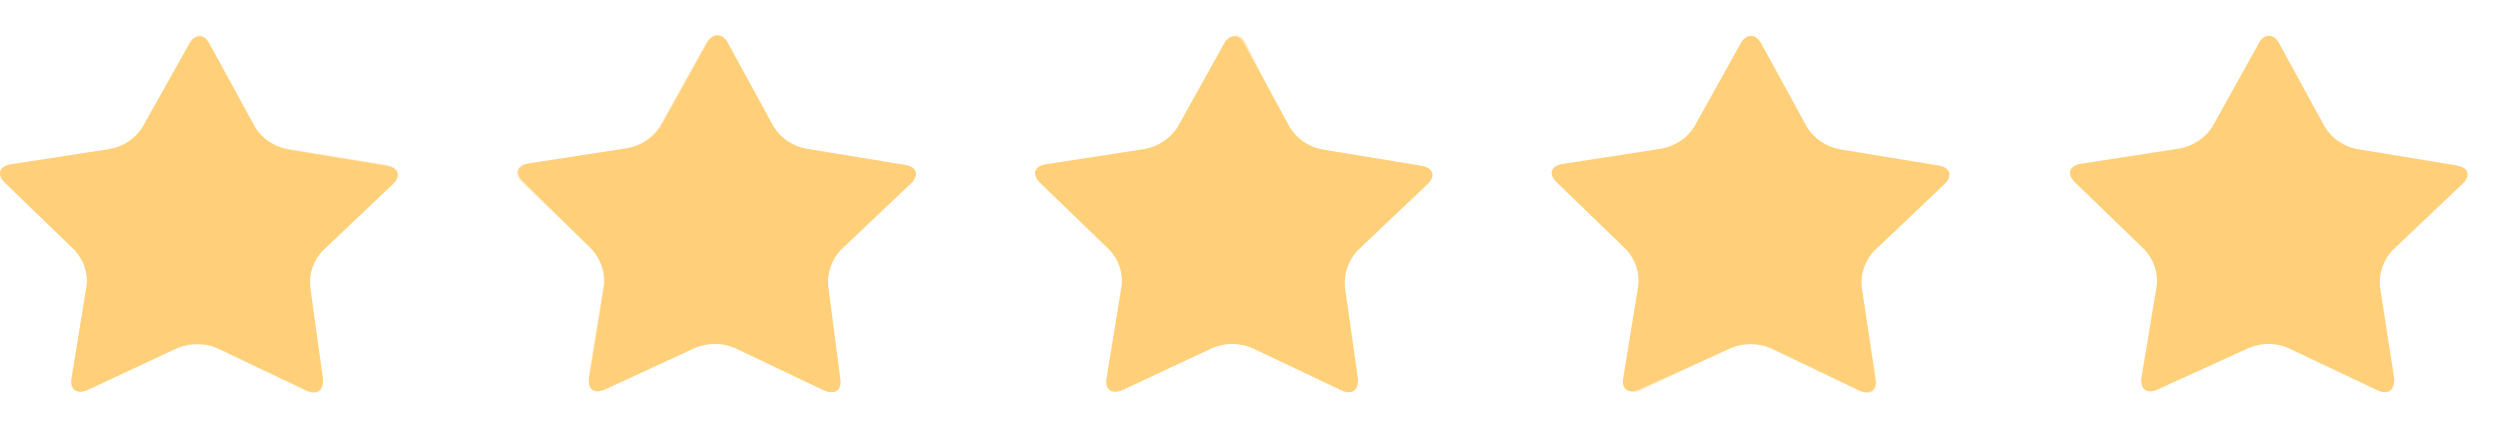 <svg width="65" height="11" viewBox="0 0 65 11" fill="none" xmlns="http://www.w3.org/2000/svg">
<g id="&#228;&#186;&#148;&#233;&#162;&#151;&#230;&#152;&#159;">
<path id="Vector" d="M8.398 9.857C8.398 10.148 8.244 10.277 7.962 10.148L5.641 9.043C5.479 8.977 5.305 8.944 5.129 8.944C4.953 8.944 4.778 8.977 4.617 9.043L2.287 10.132C2.005 10.261 1.809 10.132 1.86 9.841L2.253 7.423C2.271 7.258 2.253 7.091 2.2 6.933C2.147 6.775 2.06 6.629 1.945 6.503L0.127 4.746C-0.095 4.528 -0.018 4.319 0.29 4.27L2.85 3.875C3.026 3.843 3.194 3.777 3.341 3.679C3.488 3.582 3.611 3.456 3.703 3.311L4.924 1.134C5.069 0.876 5.299 0.876 5.445 1.134L6.639 3.319C6.731 3.466 6.854 3.593 7.001 3.691C7.149 3.79 7.316 3.858 7.493 3.891L10.053 4.311C10.361 4.359 10.437 4.577 10.216 4.786L8.381 6.528C8.266 6.653 8.178 6.799 8.124 6.957C8.07 7.115 8.05 7.281 8.065 7.447L8.398 9.857Z" fill="#FFD079"/>
<g id="Vector_2" style="mix-blend-mode:multiply" opacity="0.5">
<path d="M5.163 1.037C5.214 1.037 5.274 1.085 5.317 1.166L6.511 3.351C6.609 3.511 6.74 3.65 6.897 3.76C7.054 3.87 7.234 3.947 7.425 3.988L9.985 4.407C10.079 4.407 10.147 4.455 10.164 4.496C10.165 4.53 10.157 4.565 10.141 4.596C10.125 4.627 10.1 4.653 10.07 4.673L8.244 6.423C8.112 6.558 8.011 6.719 7.949 6.894C7.888 7.069 7.866 7.255 7.886 7.438L8.261 9.857C8.282 9.915 8.282 9.977 8.261 10.035C8.249 10.04 8.236 10.042 8.223 10.042C8.209 10.042 8.196 10.04 8.184 10.035C8.136 10.044 8.087 10.044 8.039 10.035L5.718 8.922C5.536 8.843 5.337 8.805 5.137 8.809C4.946 8.806 4.756 8.845 4.583 8.922L2.227 10.043C2.179 10.053 2.13 10.053 2.082 10.043C2.071 10.047 2.059 10.049 2.048 10.049C2.036 10.049 2.024 10.047 2.014 10.043C1.999 10.015 1.992 9.985 1.992 9.954C1.992 9.923 1.999 9.893 2.014 9.865L2.406 7.447C2.426 7.264 2.406 7.08 2.347 6.905C2.288 6.73 2.192 6.569 2.065 6.431L0.247 4.665C0.179 4.601 0.144 4.536 0.162 4.488C0.179 4.439 0.238 4.415 0.341 4.399L2.901 4.004C3.092 3.964 3.272 3.888 3.431 3.779C3.589 3.671 3.723 3.534 3.823 3.375L5.035 1.198C5.078 1.118 5.137 1.069 5.18 1.069L5.163 1.037ZM5.18 0.948C5.122 0.954 5.068 0.976 5.022 1.01C4.977 1.044 4.943 1.09 4.924 1.142L3.703 3.319C3.611 3.464 3.488 3.59 3.341 3.687C3.194 3.784 3.026 3.851 2.85 3.883L0.29 4.278C-0.018 4.326 -0.095 4.536 0.127 4.754L1.945 6.511C2.06 6.636 2.147 6.783 2.2 6.941C2.253 7.099 2.271 7.266 2.253 7.43L1.86 9.849C1.86 10.059 1.92 10.188 2.082 10.188C2.153 10.185 2.223 10.169 2.287 10.139L4.617 9.051C4.775 8.985 4.947 8.952 5.12 8.954C5.3 8.95 5.479 8.986 5.641 9.059L7.962 10.164C8.026 10.193 8.096 10.209 8.167 10.212C8.329 10.212 8.423 10.091 8.398 9.873L8.022 7.455C8.007 7.289 8.027 7.123 8.081 6.965C8.136 6.807 8.223 6.661 8.338 6.535L10.19 4.762C10.412 4.552 10.335 4.334 10.028 4.286L7.467 3.867C7.29 3.834 7.123 3.765 6.976 3.667C6.829 3.568 6.705 3.441 6.614 3.294L5.419 1.11C5.399 1.057 5.364 1.01 5.317 0.976C5.27 0.941 5.214 0.921 5.154 0.916L5.18 0.948Z" fill="#FFD079"/>
</g>
<path id="Vector_3" d="M21.849 9.857C21.891 10.148 21.703 10.277 21.422 10.148L19.1 9.043C18.939 8.977 18.764 8.943 18.588 8.943C18.412 8.943 18.238 8.977 18.076 9.043L15.738 10.123C15.456 10.252 15.268 10.123 15.319 9.833L15.712 7.414C15.741 7.082 15.631 6.752 15.405 6.495L13.604 4.721C13.382 4.504 13.459 4.294 13.766 4.246L16.327 3.851C16.503 3.818 16.669 3.751 16.816 3.654C16.963 3.556 17.087 3.431 17.18 3.286L18.392 1.11C18.537 0.852 18.776 0.852 18.921 1.11L20.116 3.294C20.207 3.442 20.33 3.569 20.477 3.668C20.624 3.767 20.792 3.835 20.97 3.867L23.53 4.286C23.837 4.334 23.905 4.552 23.692 4.762L21.857 6.503C21.741 6.628 21.652 6.774 21.597 6.932C21.541 7.09 21.519 7.256 21.533 7.422L21.849 9.857Z" fill="#FFD079"/>
<g id="Vector_4" style="mix-blend-mode:multiply" opacity="0.5">
<path d="M18.621 1.037C18.673 1.037 18.724 1.085 18.775 1.166L19.961 3.351C20.058 3.511 20.19 3.65 20.347 3.76C20.504 3.869 20.684 3.947 20.875 3.988L23.435 4.407C23.538 4.407 23.597 4.455 23.614 4.495C23.631 4.536 23.614 4.608 23.529 4.673L21.694 6.422C21.564 6.56 21.466 6.721 21.406 6.896C21.346 7.071 21.325 7.255 21.344 7.438L21.711 9.857C21.725 9.885 21.733 9.915 21.733 9.946C21.733 9.976 21.725 10.007 21.711 10.034C21.7 10.039 21.689 10.041 21.677 10.041C21.665 10.041 21.654 10.039 21.643 10.034C21.595 10.045 21.545 10.045 21.498 10.034L19.168 8.922C18.988 8.844 18.793 8.805 18.596 8.809C18.401 8.805 18.209 8.844 18.032 8.922L15.685 10.042C15.638 10.052 15.588 10.052 15.54 10.042C15.528 10.047 15.515 10.05 15.502 10.05C15.489 10.05 15.476 10.047 15.463 10.042C15.443 9.985 15.443 9.923 15.463 9.865L15.865 7.446C15.883 7.263 15.862 7.079 15.802 6.904C15.741 6.729 15.644 6.568 15.515 6.43L13.697 4.665C13.629 4.6 13.594 4.536 13.611 4.487C13.629 4.439 13.697 4.415 13.791 4.399L16.351 4.004C16.542 3.965 16.723 3.889 16.882 3.78C17.04 3.672 17.174 3.534 17.273 3.375L18.468 1.174C18.519 1.093 18.57 1.045 18.621 1.045V1.037ZM18.621 0.924C18.527 0.924 18.434 0.988 18.357 1.117L17.145 3.294C17.052 3.439 16.928 3.564 16.781 3.661C16.634 3.759 16.467 3.826 16.291 3.859L13.731 4.254C13.424 4.302 13.347 4.512 13.569 4.729L15.387 6.487C15.613 6.743 15.723 7.073 15.694 7.406L15.301 9.825C15.301 10.034 15.361 10.163 15.523 10.163C15.592 10.162 15.659 10.145 15.72 10.115L18.058 9.027C18.216 8.96 18.388 8.927 18.562 8.93C18.741 8.925 18.92 8.961 19.082 9.035L21.404 10.139C21.468 10.168 21.538 10.185 21.609 10.188C21.771 10.188 21.865 10.067 21.831 9.849L21.455 7.43C21.442 7.264 21.463 7.098 21.519 6.94C21.575 6.782 21.663 6.636 21.779 6.511L23.614 4.77C23.828 4.56 23.759 4.342 23.452 4.294L20.892 3.875C20.714 3.842 20.546 3.775 20.399 3.676C20.252 3.577 20.129 3.45 20.038 3.302L18.843 1.117C18.767 0.988 18.673 0.924 18.579 0.924H18.621Z" fill="#FFD079"/>
</g>
<path id="Vector_5" d="M35.308 9.857C35.308 10.148 35.154 10.277 34.881 10.148L32.551 9.043C32.391 8.977 32.218 8.943 32.043 8.943C31.869 8.943 31.696 8.977 31.535 9.043L29.197 10.132C28.915 10.261 28.719 10.132 28.77 9.841L29.163 7.423C29.181 7.258 29.163 7.091 29.11 6.933C29.057 6.775 28.971 6.629 28.855 6.503L27.038 4.746C26.816 4.528 26.892 4.319 27.2 4.27L29.76 3.875C29.936 3.841 30.102 3.774 30.249 3.677C30.396 3.58 30.52 3.455 30.614 3.311L31.826 1.134C31.971 0.876 32.21 0.876 32.346 1.134L33.541 3.319C33.633 3.466 33.756 3.593 33.903 3.691C34.05 3.79 34.218 3.858 34.395 3.891L36.955 4.311C37.262 4.359 37.339 4.577 37.117 4.786L35.282 6.528C35.054 6.783 34.941 7.113 34.966 7.447L35.308 9.857Z" fill="#FFD079"/>
<g id="Vector_6" style="mix-blend-mode:multiply" opacity="0.5">
<path d="M32.081 1.037C32.081 1.037 32.183 1.085 32.226 1.166L33.421 3.351C33.518 3.511 33.649 3.65 33.806 3.76C33.964 3.87 34.143 3.947 34.334 3.988L36.895 4.407C36.988 4.407 37.057 4.455 37.074 4.496C37.075 4.53 37.067 4.565 37.05 4.596C37.034 4.627 37.01 4.653 36.98 4.673L35.153 6.423C35.021 6.558 34.921 6.719 34.859 6.894C34.797 7.069 34.775 7.255 34.795 7.438L35.17 9.857C35.191 9.915 35.191 9.977 35.17 10.035C35.158 10.04 35.145 10.042 35.132 10.042C35.119 10.042 35.106 10.04 35.094 10.035C35.046 10.044 34.996 10.044 34.949 10.035L32.627 8.922C32.448 8.844 32.252 8.806 32.055 8.809C31.861 8.806 31.668 8.844 31.492 8.922L29.136 10.043C29.089 10.053 29.039 10.053 28.991 10.043C28.98 10.047 28.969 10.049 28.957 10.049C28.945 10.049 28.934 10.047 28.923 10.043C28.909 10.015 28.901 9.985 28.901 9.954C28.901 9.923 28.909 9.893 28.923 9.865L29.316 7.447C29.337 7.264 29.318 7.079 29.26 6.904C29.201 6.729 29.104 6.568 28.974 6.431L27.156 4.665C27.088 4.601 27.054 4.536 27.071 4.488C27.088 4.439 27.148 4.415 27.25 4.399L29.811 4.004C30.002 3.964 30.182 3.888 30.34 3.779C30.499 3.671 30.632 3.534 30.732 3.375L31.944 1.198C31.987 1.118 32.047 1.069 32.098 1.069L32.081 1.037ZM32.098 0.948C32.039 0.953 31.982 0.974 31.935 1.008C31.888 1.042 31.853 1.089 31.833 1.142L30.621 3.319C30.528 3.463 30.404 3.588 30.257 3.685C30.11 3.782 29.944 3.849 29.768 3.883L27.207 4.278C26.9 4.326 26.823 4.536 27.045 4.754L28.863 6.511C28.978 6.636 29.065 6.783 29.118 6.941C29.171 7.099 29.189 7.266 29.171 7.43L28.778 9.849C28.778 10.059 28.838 10.188 29 10.188C29.071 10.185 29.141 10.169 29.205 10.139L31.526 9.035C31.684 8.967 31.856 8.934 32.03 8.938C32.207 8.935 32.382 8.97 32.542 9.043L34.872 10.148C34.932 10.177 35 10.194 35.068 10.196C35.23 10.196 35.324 10.075 35.298 9.857L34.923 7.438C34.897 7.105 35.011 6.775 35.239 6.519L37.074 4.778C37.296 4.568 37.219 4.351 36.912 4.302L34.351 3.883C34.174 3.85 34.007 3.782 33.86 3.683C33.713 3.584 33.589 3.457 33.498 3.311L32.38 1.11C32.361 1.058 32.327 1.012 32.281 0.978C32.236 0.944 32.181 0.922 32.124 0.916L32.098 0.948Z" fill="#FFD079"/>
</g>
<path id="Vector_7" d="M48.758 9.857C48.801 10.147 48.613 10.276 48.332 10.147L46.036 9.042C45.874 8.977 45.7 8.943 45.524 8.943C45.348 8.943 45.173 8.977 45.012 9.042L42.622 10.123C42.34 10.252 42.153 10.123 42.204 9.833L42.596 7.414C42.612 7.249 42.594 7.083 42.541 6.925C42.488 6.767 42.403 6.621 42.289 6.495L40.471 4.737C40.249 4.519 40.326 4.31 40.633 4.261L43.194 3.866C43.37 3.834 43.537 3.766 43.684 3.669C43.831 3.572 43.954 3.447 44.047 3.302L45.259 1.125C45.404 0.867 45.643 0.867 45.788 1.125L46.983 3.31C47.075 3.457 47.198 3.584 47.345 3.682C47.492 3.781 47.66 3.849 47.837 3.882L50.397 4.302C50.704 4.35 50.773 4.568 50.559 4.777L48.724 6.519C48.608 6.644 48.52 6.79 48.464 6.948C48.408 7.105 48.387 7.272 48.4 7.438L48.758 9.857Z" fill="#FFD079"/>
<g id="Vector_8" style="mix-blend-mode:multiply" opacity="0.5">
<path d="M45.533 1.037C45.584 1.037 45.635 1.085 45.686 1.166L46.89 3.351C46.989 3.511 47.121 3.651 47.28 3.76C47.439 3.87 47.62 3.947 47.811 3.988L50.372 4.407C50.474 4.407 50.534 4.455 50.551 4.496C50.568 4.536 50.551 4.609 50.466 4.673L48.597 6.423C48.467 6.56 48.369 6.721 48.309 6.896C48.249 7.071 48.227 7.255 48.247 7.438L48.614 9.857C48.628 9.885 48.635 9.915 48.635 9.946C48.635 9.977 48.628 10.007 48.614 10.035C48.603 10.039 48.591 10.041 48.58 10.041C48.568 10.041 48.556 10.039 48.545 10.035C48.498 10.045 48.448 10.045 48.4 10.035L46.036 8.93C45.857 8.856 45.664 8.817 45.469 8.817C45.273 8.817 45.08 8.856 44.901 8.93L42.622 10.043C42.574 10.052 42.525 10.052 42.477 10.043C42.465 10.048 42.452 10.05 42.439 10.05C42.425 10.05 42.412 10.048 42.4 10.043C42.38 9.985 42.38 9.923 42.4 9.865L42.801 7.447C42.82 7.264 42.799 7.079 42.738 6.904C42.678 6.729 42.581 6.568 42.452 6.431L40.634 4.665C40.606 4.644 40.584 4.617 40.569 4.586C40.554 4.555 40.547 4.521 40.548 4.488C40.548 4.447 40.634 4.415 40.727 4.399L43.288 4.004C43.478 3.965 43.657 3.889 43.815 3.78C43.972 3.672 44.104 3.534 44.201 3.375L45.413 1.198C45.464 1.118 45.516 1.069 45.567 1.069L45.533 1.037ZM45.567 0.948C45.473 0.948 45.379 1.013 45.302 1.142L44.09 3.319C43.997 3.464 43.873 3.589 43.727 3.686C43.58 3.783 43.413 3.85 43.237 3.883L40.676 4.278C40.369 4.326 40.292 4.536 40.514 4.754L42.332 6.511C42.446 6.637 42.531 6.784 42.584 6.942C42.637 7.099 42.656 7.266 42.639 7.43L42.247 9.849C42.247 10.059 42.306 10.188 42.469 10.188C42.537 10.186 42.604 10.169 42.665 10.139L45.003 9.051C45.162 8.984 45.334 8.951 45.507 8.954C45.687 8.95 45.865 8.986 46.028 9.059L48.349 10.164C48.413 10.193 48.483 10.209 48.554 10.212C48.716 10.212 48.81 10.091 48.776 9.873L48.4 7.455C48.387 7.289 48.409 7.122 48.464 6.964C48.52 6.806 48.608 6.661 48.725 6.535L50.56 4.794C50.773 4.584 50.705 4.367 50.397 4.318L47.837 3.899C47.66 3.866 47.493 3.798 47.346 3.699C47.198 3.6 47.075 3.473 46.983 3.327L45.789 1.142C45.712 1.013 45.618 0.948 45.524 0.948H45.567Z" fill="#FFD079"/>
</g>
<path id="Vector_9" d="M62.252 9.857C62.252 10.147 62.099 10.276 61.825 10.147L59.495 9.042C59.335 8.976 59.162 8.942 58.988 8.942C58.813 8.942 58.64 8.976 58.48 9.042L56.107 10.123C55.825 10.252 55.638 10.123 55.68 9.833L56.082 7.414C56.097 7.248 56.077 7.082 56.022 6.924C55.968 6.766 55.881 6.62 55.766 6.495L53.948 4.737C53.734 4.519 53.803 4.31 54.11 4.261L56.67 3.866C56.846 3.834 57.013 3.766 57.16 3.669C57.307 3.572 57.431 3.447 57.524 3.302L58.736 1.125C58.881 0.867 59.12 0.867 59.257 1.125L60.451 3.31C60.543 3.457 60.666 3.584 60.813 3.682C60.961 3.781 61.128 3.849 61.305 3.882L63.865 4.302C64.181 4.35 64.249 4.568 64.028 4.777L62.193 6.519C61.964 6.775 61.851 7.104 61.877 7.438L62.252 9.857Z" fill="#FFD079"/>
<g id="Vector_10" style="mix-blend-mode:multiply" opacity="0.5">
<path d="M58.993 1.037C58.993 1.037 59.095 1.085 59.138 1.166L60.333 3.351C60.43 3.511 60.561 3.65 60.718 3.76C60.876 3.87 61.055 3.947 61.246 3.988L63.806 4.407C63.9 4.407 63.968 4.455 63.986 4.496C63.987 4.53 63.98 4.563 63.965 4.594C63.95 4.625 63.928 4.652 63.9 4.673L62.065 6.423C61.933 6.558 61.833 6.719 61.771 6.894C61.709 7.069 61.687 7.255 61.707 7.438L62.082 9.857C62.103 9.915 62.103 9.977 62.082 10.035C62.07 10.04 62.057 10.042 62.044 10.042C62.031 10.042 62.018 10.04 62.005 10.035C61.958 10.043 61.908 10.043 61.86 10.035L59.539 8.922C59.36 8.844 59.164 8.806 58.967 8.809C58.773 8.806 58.58 8.844 58.404 8.922L56.048 10.043C56 10.053 55.951 10.053 55.903 10.043C55.892 10.047 55.881 10.049 55.869 10.049C55.857 10.049 55.846 10.047 55.835 10.043C55.821 10.015 55.813 9.985 55.813 9.954C55.813 9.923 55.821 9.893 55.835 9.865L56.227 7.447C56.249 7.264 56.23 7.079 56.171 6.904C56.113 6.729 56.015 6.568 55.886 6.431L54.068 4.665C54 4.601 53.966 4.536 53.983 4.488C54 4.439 54.068 4.415 54.162 4.399L56.722 4.004C56.913 3.964 57.094 3.888 57.252 3.779C57.411 3.671 57.544 3.534 57.644 3.375L58.839 1.174C58.882 1.093 58.941 1.045 58.993 1.045V1.037ZM58.993 0.924C58.934 0.929 58.877 0.949 58.83 0.984C58.783 1.018 58.748 1.065 58.728 1.118L57.516 3.294C57.423 3.439 57.299 3.565 57.153 3.662C57.005 3.759 56.839 3.826 56.663 3.859L54.102 4.254C53.795 4.302 53.727 4.512 53.94 4.73L55.758 6.487C55.873 6.613 55.96 6.759 56.014 6.916C56.069 7.074 56.089 7.241 56.074 7.406L55.673 9.825C55.673 10.035 55.732 10.164 55.895 10.164C55.966 10.161 56.035 10.145 56.099 10.115L58.438 9.027C58.596 8.959 58.768 8.926 58.941 8.93C59.119 8.926 59.294 8.961 59.454 9.035L61.784 10.139C61.844 10.169 61.911 10.186 61.98 10.188C62.142 10.188 62.245 10.067 62.21 9.849L61.835 7.43C61.809 7.097 61.922 6.767 62.151 6.511L63.96 4.762C64.182 4.552 64.114 4.334 63.798 4.286L61.237 3.867C61.06 3.834 60.893 3.765 60.746 3.667C60.599 3.568 60.475 3.441 60.384 3.294L59.189 1.11C59.17 1.058 59.136 1.012 59.091 0.978C59.045 0.944 58.991 0.922 58.933 0.916L58.993 0.924Z" fill="#FFD079"/>
</g>
</g>
</svg>
